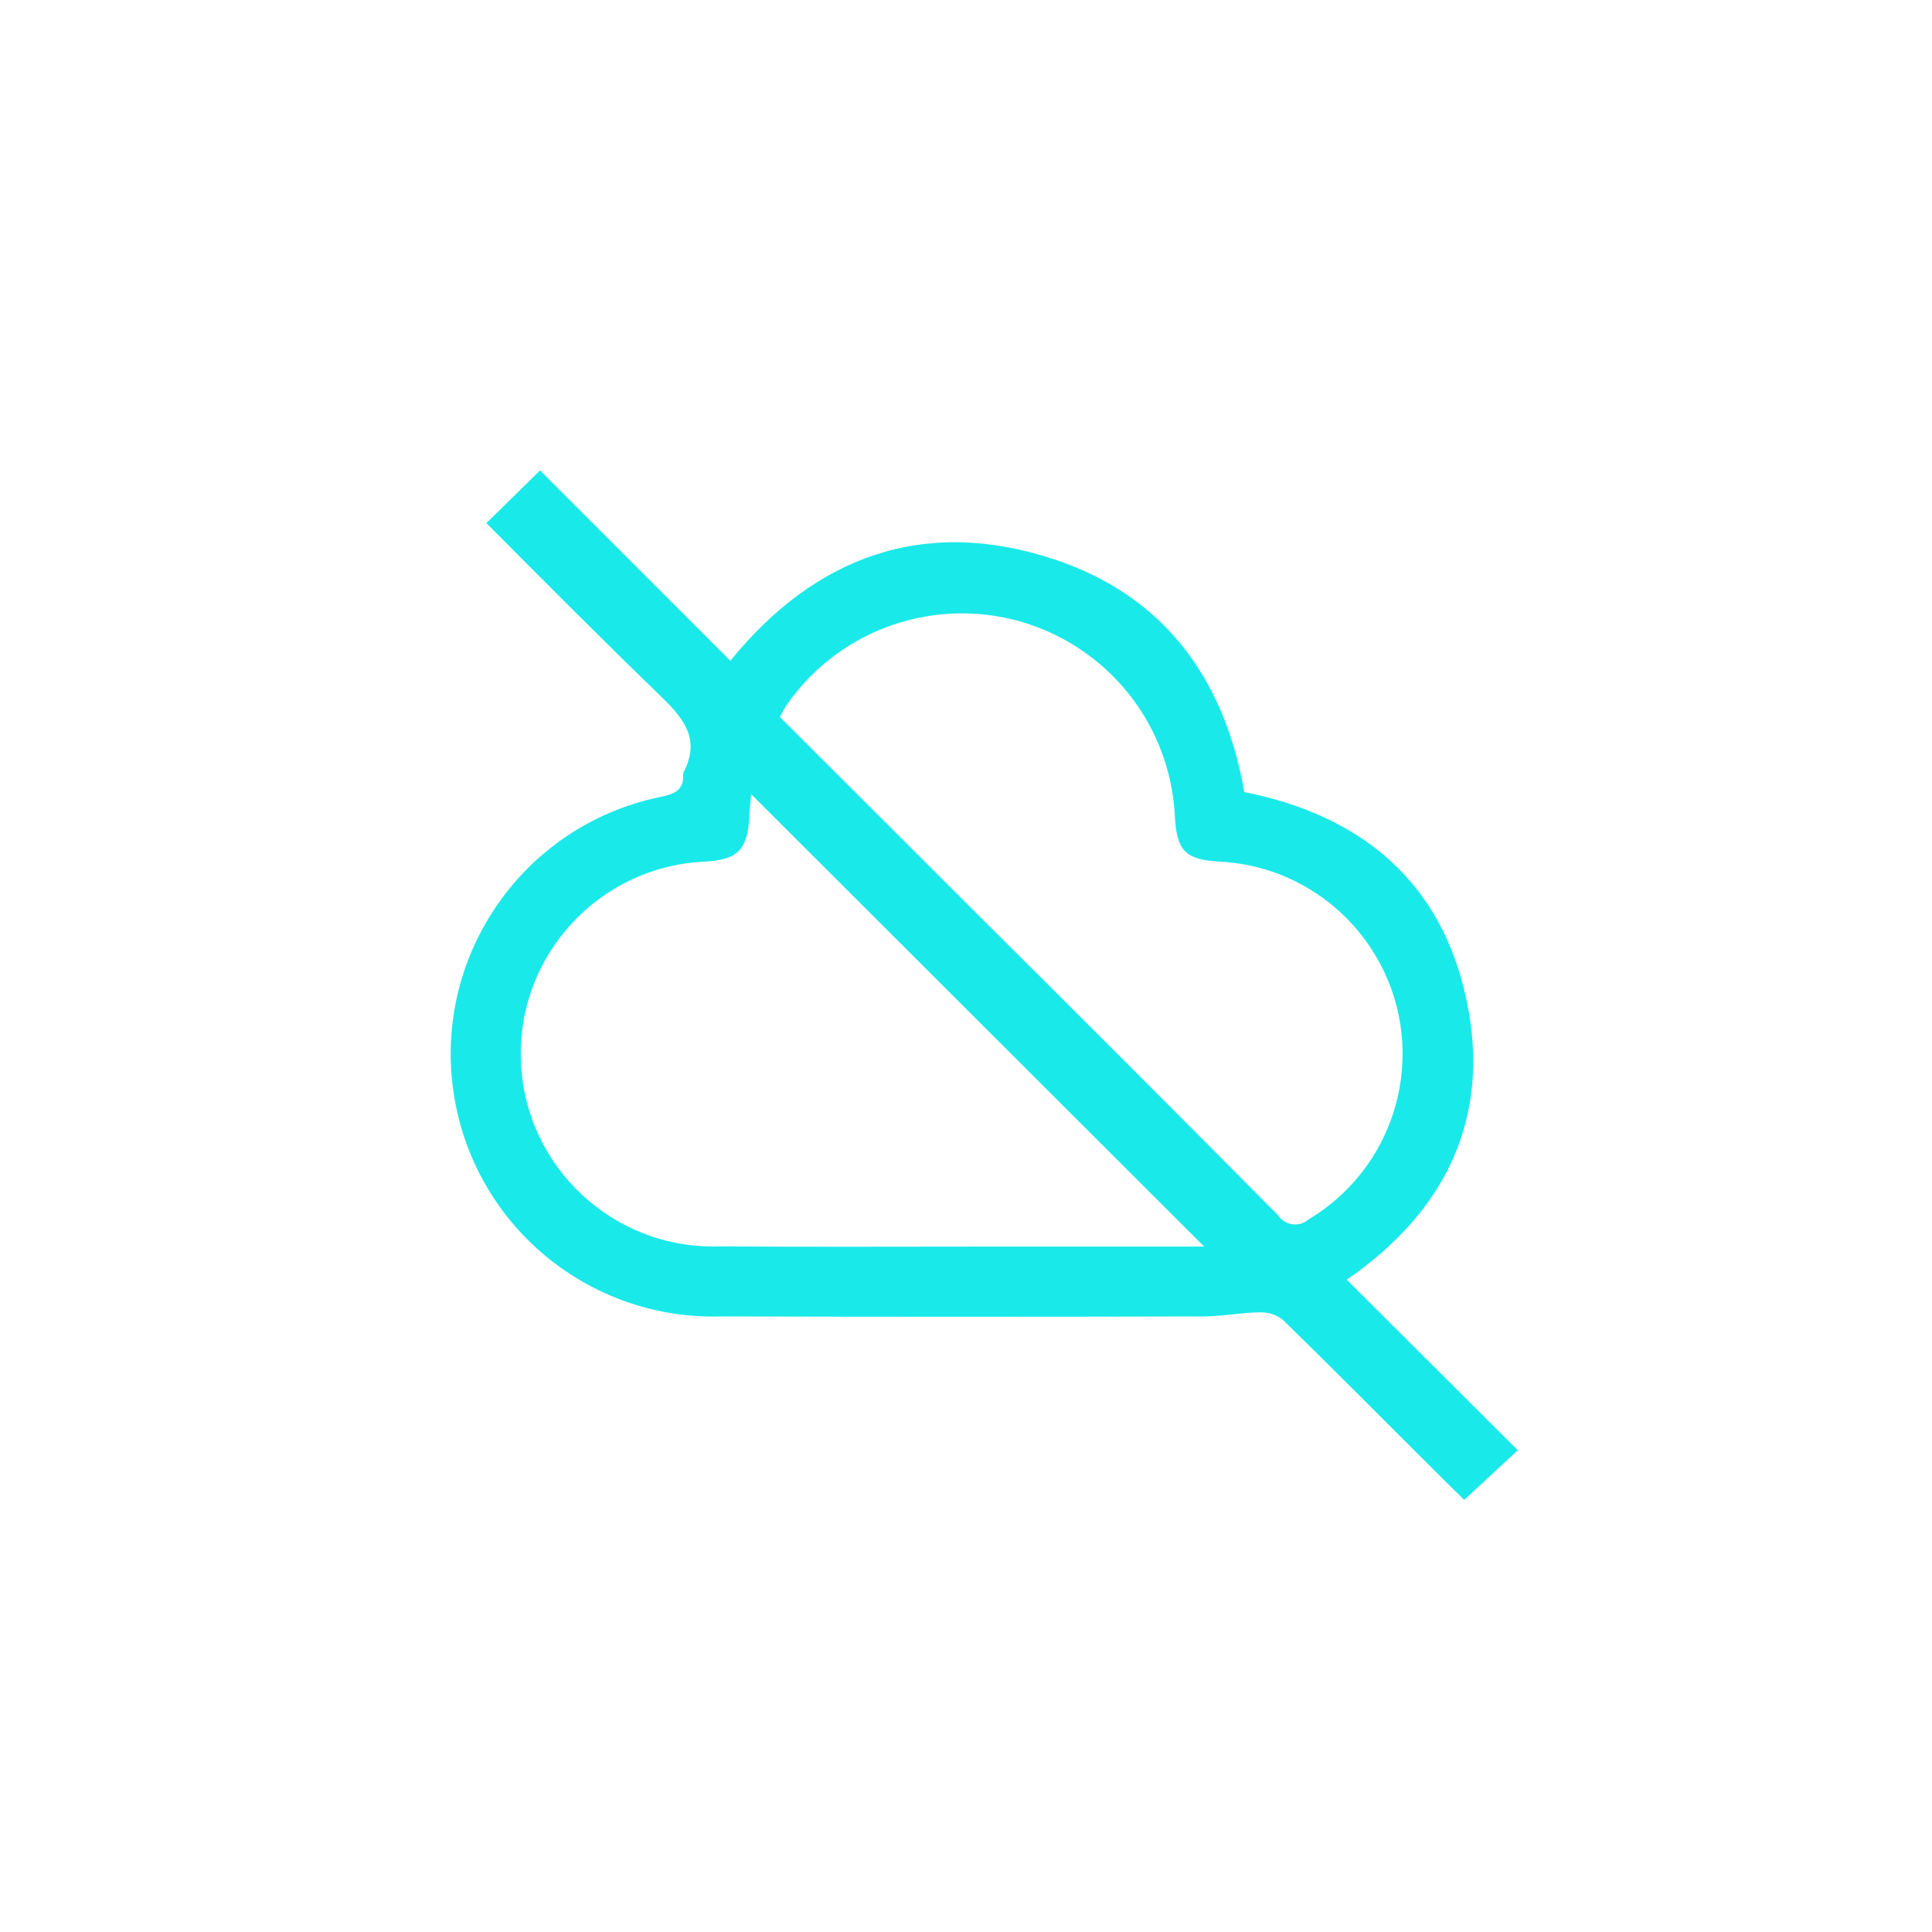 <?xml version="1.0" encoding="utf-8"?>
<!-- Generator: Adobe Illustrator 16.0.0, SVG Export Plug-In . SVG Version: 6.00 Build 0)  -->
<!DOCTYPE svg PUBLIC "-//W3C//DTD SVG 1.1//EN" "http://www.w3.org/Graphics/SVG/1.1/DTD/svg11.dtd">
<svg version="1.1" id="Layer_1" xmlns="http://www.w3.org/2000/svg" xmlns:xlink="http://www.w3.org/1999/xlink" x="0px" y="0px"
	 width="100px" height="100px" viewBox="0 0 100 100" enable-background="new 0 0 100 100" xml:space="preserve">
<g transform="translate(-432.587 2170.79)">
	<path fill="#1AE9E9" d="M467.945-2130.745c0.061,0.877-0.475,1.065-1.222,1.214c-7.344,1.536-12.054,8.735-10.518,16.079
		c1.346,6.434,7.105,10.982,13.676,10.801c8.324,0.022,16.649,0.022,24.974,0c0.98,0,1.962-0.2,2.943-0.213
		c0.432-0.015,0.854,0.123,1.193,0.392c2.407,2.344,4.769,4.735,7.15,7.104c0.741,0.74,1.486,1.478,2.233,2.212l2.775-2.57
		l-8.855-8.827c5.055-3.481,7.487-8.288,6.212-14.425c-1.281-6.17-5.462-9.616-11.516-10.815c-1.019-5.875-4.151-10.128-9.761-12.02
		c-6.818-2.295-12.485-0.143-16.838,5.225l-9.852-9.853l-2.775,2.728c2.995,3.013,5.993,6.027,9.05,8.984
		c1.211,1.169,2.022,2.229,1.158,3.905C467.958-2130.801,467.948-2130.773,467.945-2130.745z M473.266-2134.241
		c3.446-5.029,10.317-6.313,15.348-2.865c2.824,1.934,4.59,5.071,4.78,8.491c0.089,1.873,0.535,2.33,2.37,2.426
		c5.497,0.303,9.707,5.005,9.404,10.5c-0.184,3.313-2,6.316-4.849,8.014c-0.438,0.384-1.104,0.341-1.487-0.097
		c-0.026-0.031-0.051-0.063-0.074-0.097c-5.12-5.166-10.26-10.313-15.418-15.437c-3.443-3.445-6.889-6.878-10.39-10.375
		C473.086-2133.924,473.165-2134.089,473.266-2134.241z M469.031-2126.19c1.747-0.087,2.262-0.617,2.342-2.387
		c0.017-0.388,0.065-0.776,0.095-1.106l23.448,23.416h-11.288c-4.593,0-9.186,0.024-13.778-0.011
		c-5.501,0.189-10.112-4.116-10.303-9.616c-0.188-5.449,4.038-10.036,9.484-10.296H469.031z"/>
</g>
</svg>
